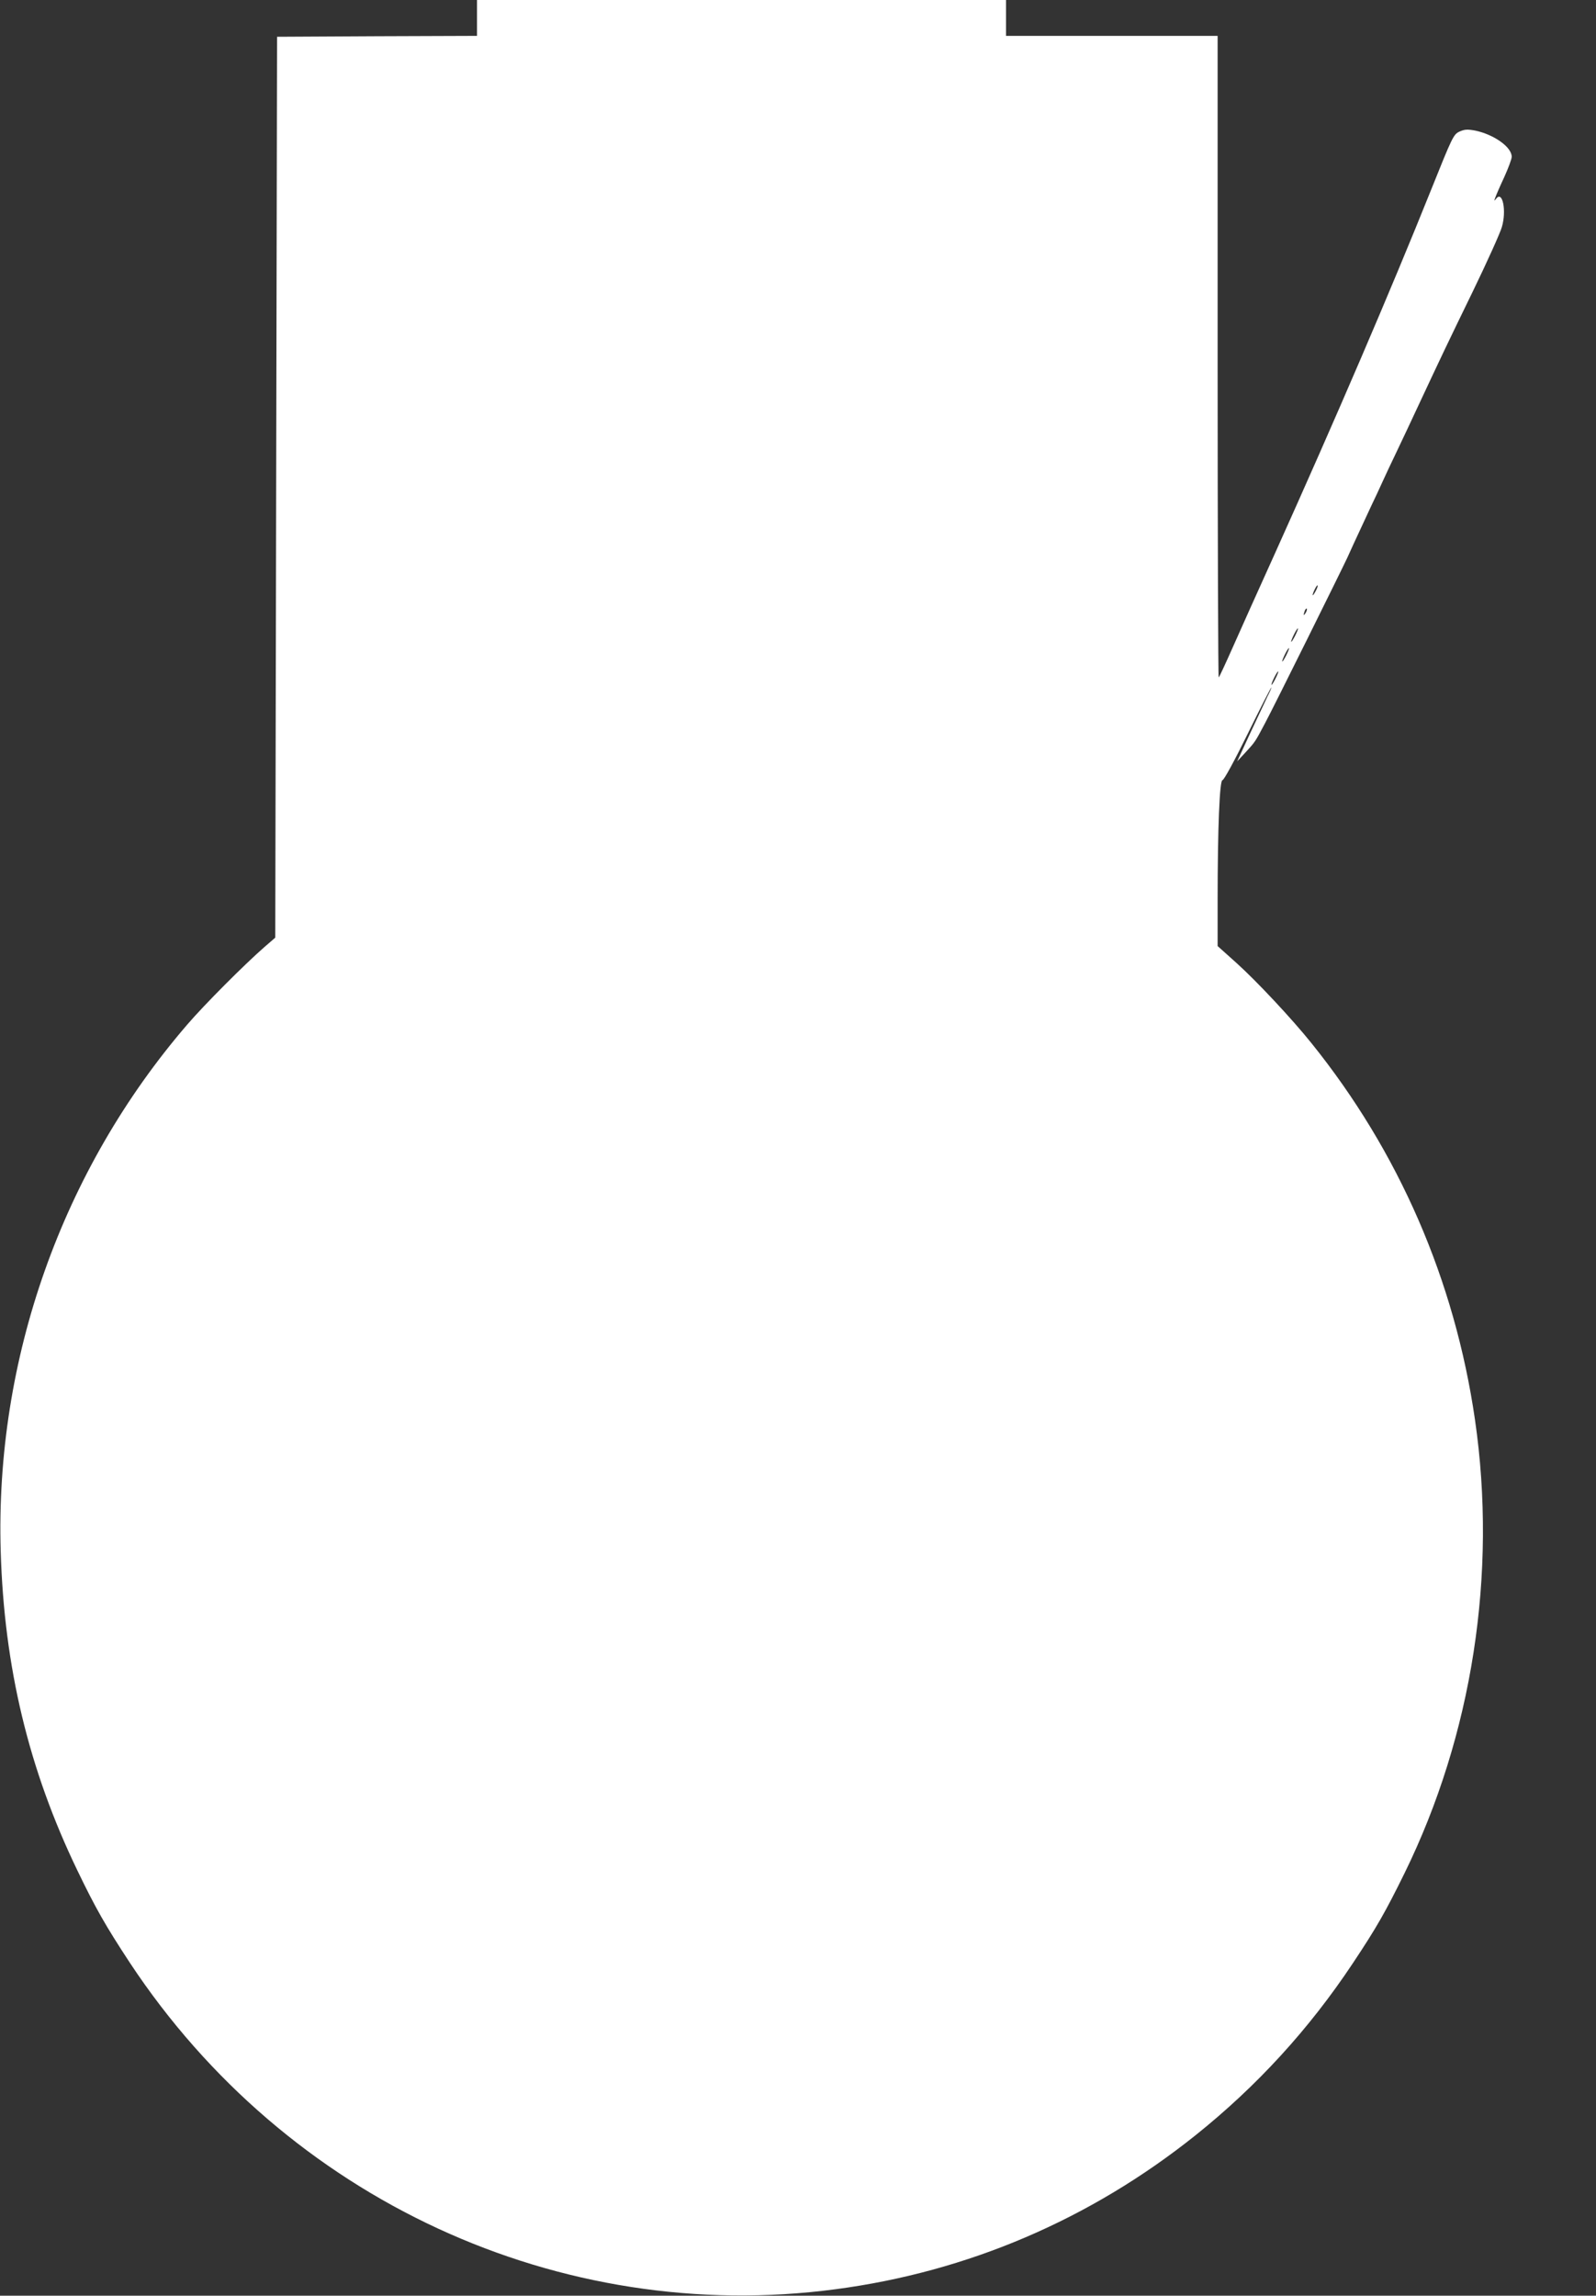 <?xml version="1.0" standalone="no"?>
<!DOCTYPE svg PUBLIC "-//W3C//DTD SVG 20010904//EN"
 "http://www.w3.org/TR/2001/REC-SVG-20010904/DTD/svg10.dtd">
<svg version="1.0" xmlns="http://www.w3.org/2000/svg"
 width="890pt" height="1280pt" viewBox="0 0 890 1280"
 preserveAspectRatio="xMidYMid meet">
<rect x="0" y="0" width="890" height="1280" fill="#333333" stroke="none"/>
<g transform="translate(0,1280) scale(0.1,-0.1)"
fill="#ffffff" stroke="none">
<path d="M2660 12700 l0 -100 -557 -2 -558 -3 -5 -2512 -5 -2511 -60 -52
c-109 -95 -334 -320 -431 -433 -699 -812 -1072 -1866 -1040 -2937 19 -645 156
-1216 427 -1778 102 -212 158 -310 294 -517 872 -1319 2396 -2023 3935 -1819
736 97 1419 389 2005 857 344 275 635 593 880 962 133 200 181 285 287 500
378 770 518 1670 393 2530 -113 777 -424 1493 -912 2099 -110 137 -306 346
-417 446 l-106 95 0 251 c0 405 11 674 27 674 8 0 67 108 143 263 71 144 129
258 130 254 0 -4 -10 -27 -22 -50 -11 -23 -54 -114 -95 -202 l-74 -160 43 46
c58 63 57 62 111 164 47 87 427 854 460 925 14 32 35 77 134 290 20 41 48 102
63 135 15 33 51 110 80 170 29 61 83 175 120 255 130 278 158 337 303 635 80
165 153 327 162 359 27 91 4 204 -31 159 -13 -16 -13 -15 -5 7 5 14 27 65 50
114 22 49 41 99 41 112 0 54 -99 124 -204 146 -44 8 -59 7 -88 -6 -33 -16 -39
-29 -157 -323 -227 -566 -530 -1271 -871 -2028 -90 -198 -195 -433 -235 -523
-40 -90 -75 -166 -79 -169 -3 -4 -6 800 -6 1785 l0 1792 -590 0 -590 0 0 100
0 100 -1475 0 -1475 0 0 -100z m4676 -3197 c-8 -15 -15 -25 -16 -21 0 12 23
58 27 54 3 -2 -2 -17 -11 -33z m-55 -120 c-12 -20 -14 -14 -5 12 4 9 9 14 11
11 3 -2 0 -13 -6 -23z m-60 -130 c-11 -21 -20 -35 -21 -31 0 12 33 78 38 74 2
-2 -6 -21 -17 -43z m-50 -110 c-11 -21 -20 -35 -21 -31 0 12 33 78 38 74 2 -2
-6 -21 -17 -43z m-60 -130 c-11 -21 -20 -35 -21 -31 0 12 33 78 38 74 2 -2 -6
-21 -17 -43z"/>
</g>
</svg>
